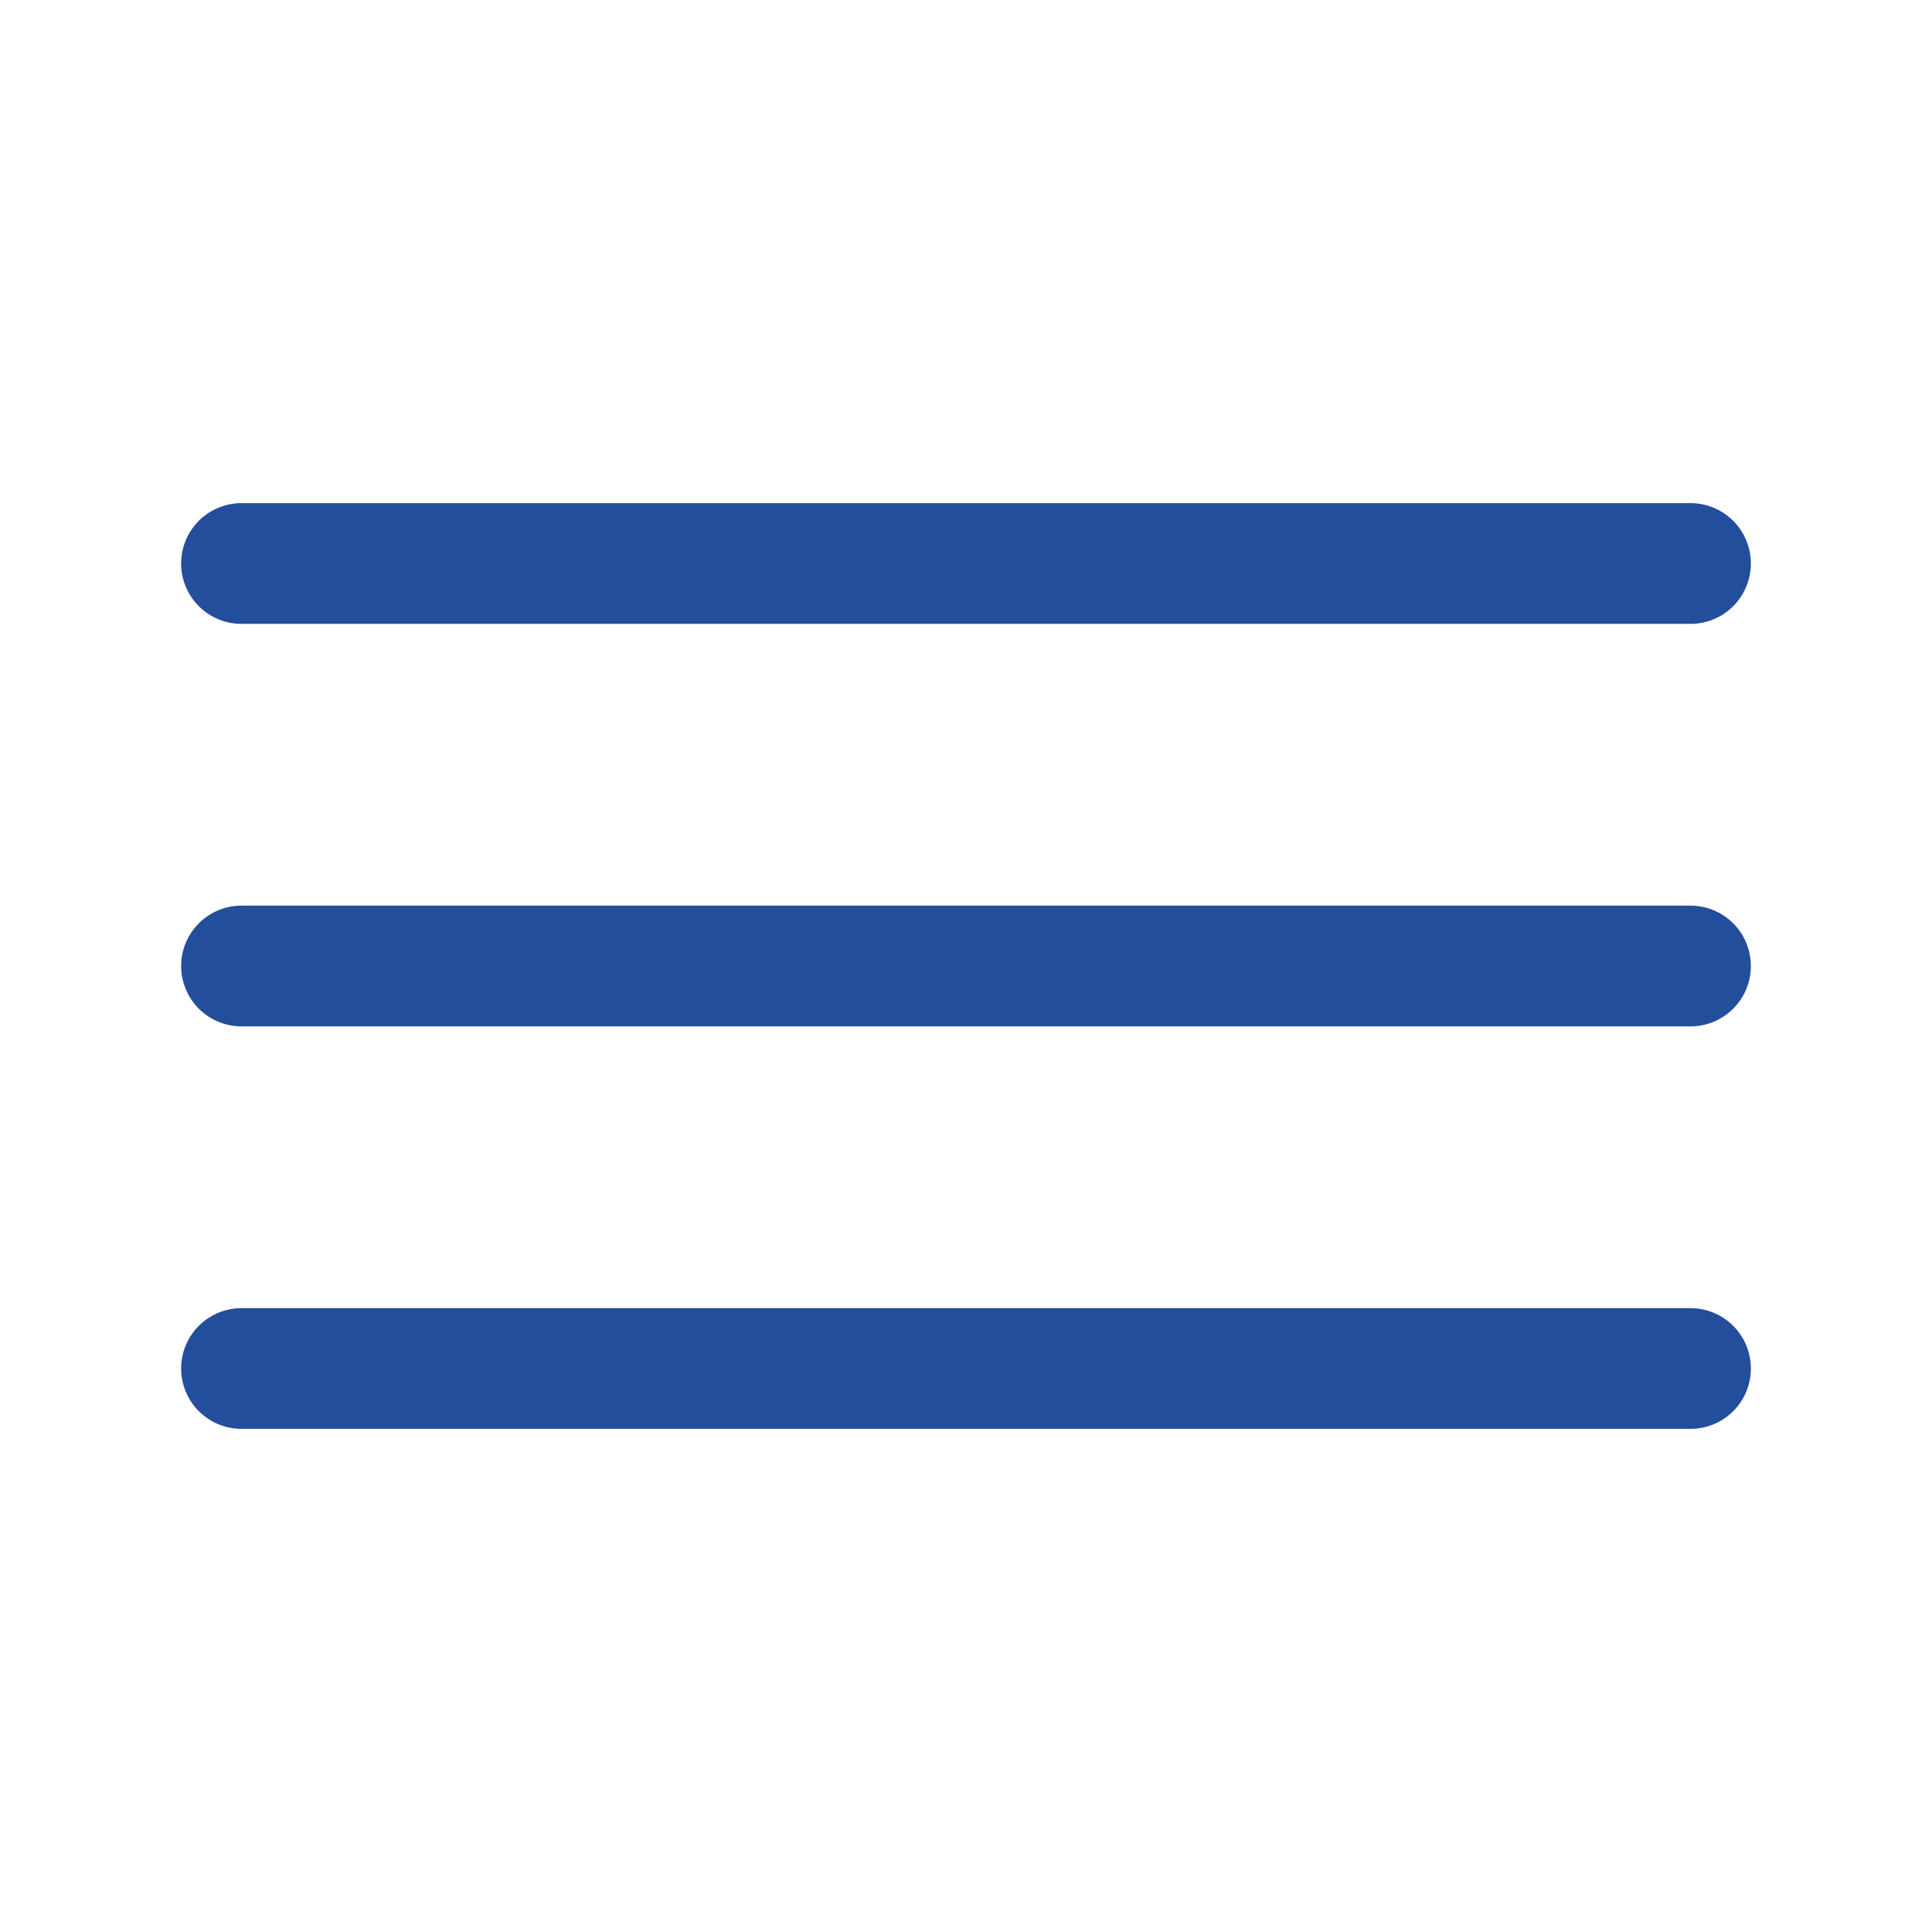 <svg xmlns="http://www.w3.org/2000/svg" width="32" height="32" viewBox="0 0 24 24" fill="none"><path d="M3 7h18M3 12h18M3 17h18" stroke="#234e9c" stroke-width="1.5" stroke-linecap="round" fill="#000000"/></svg>